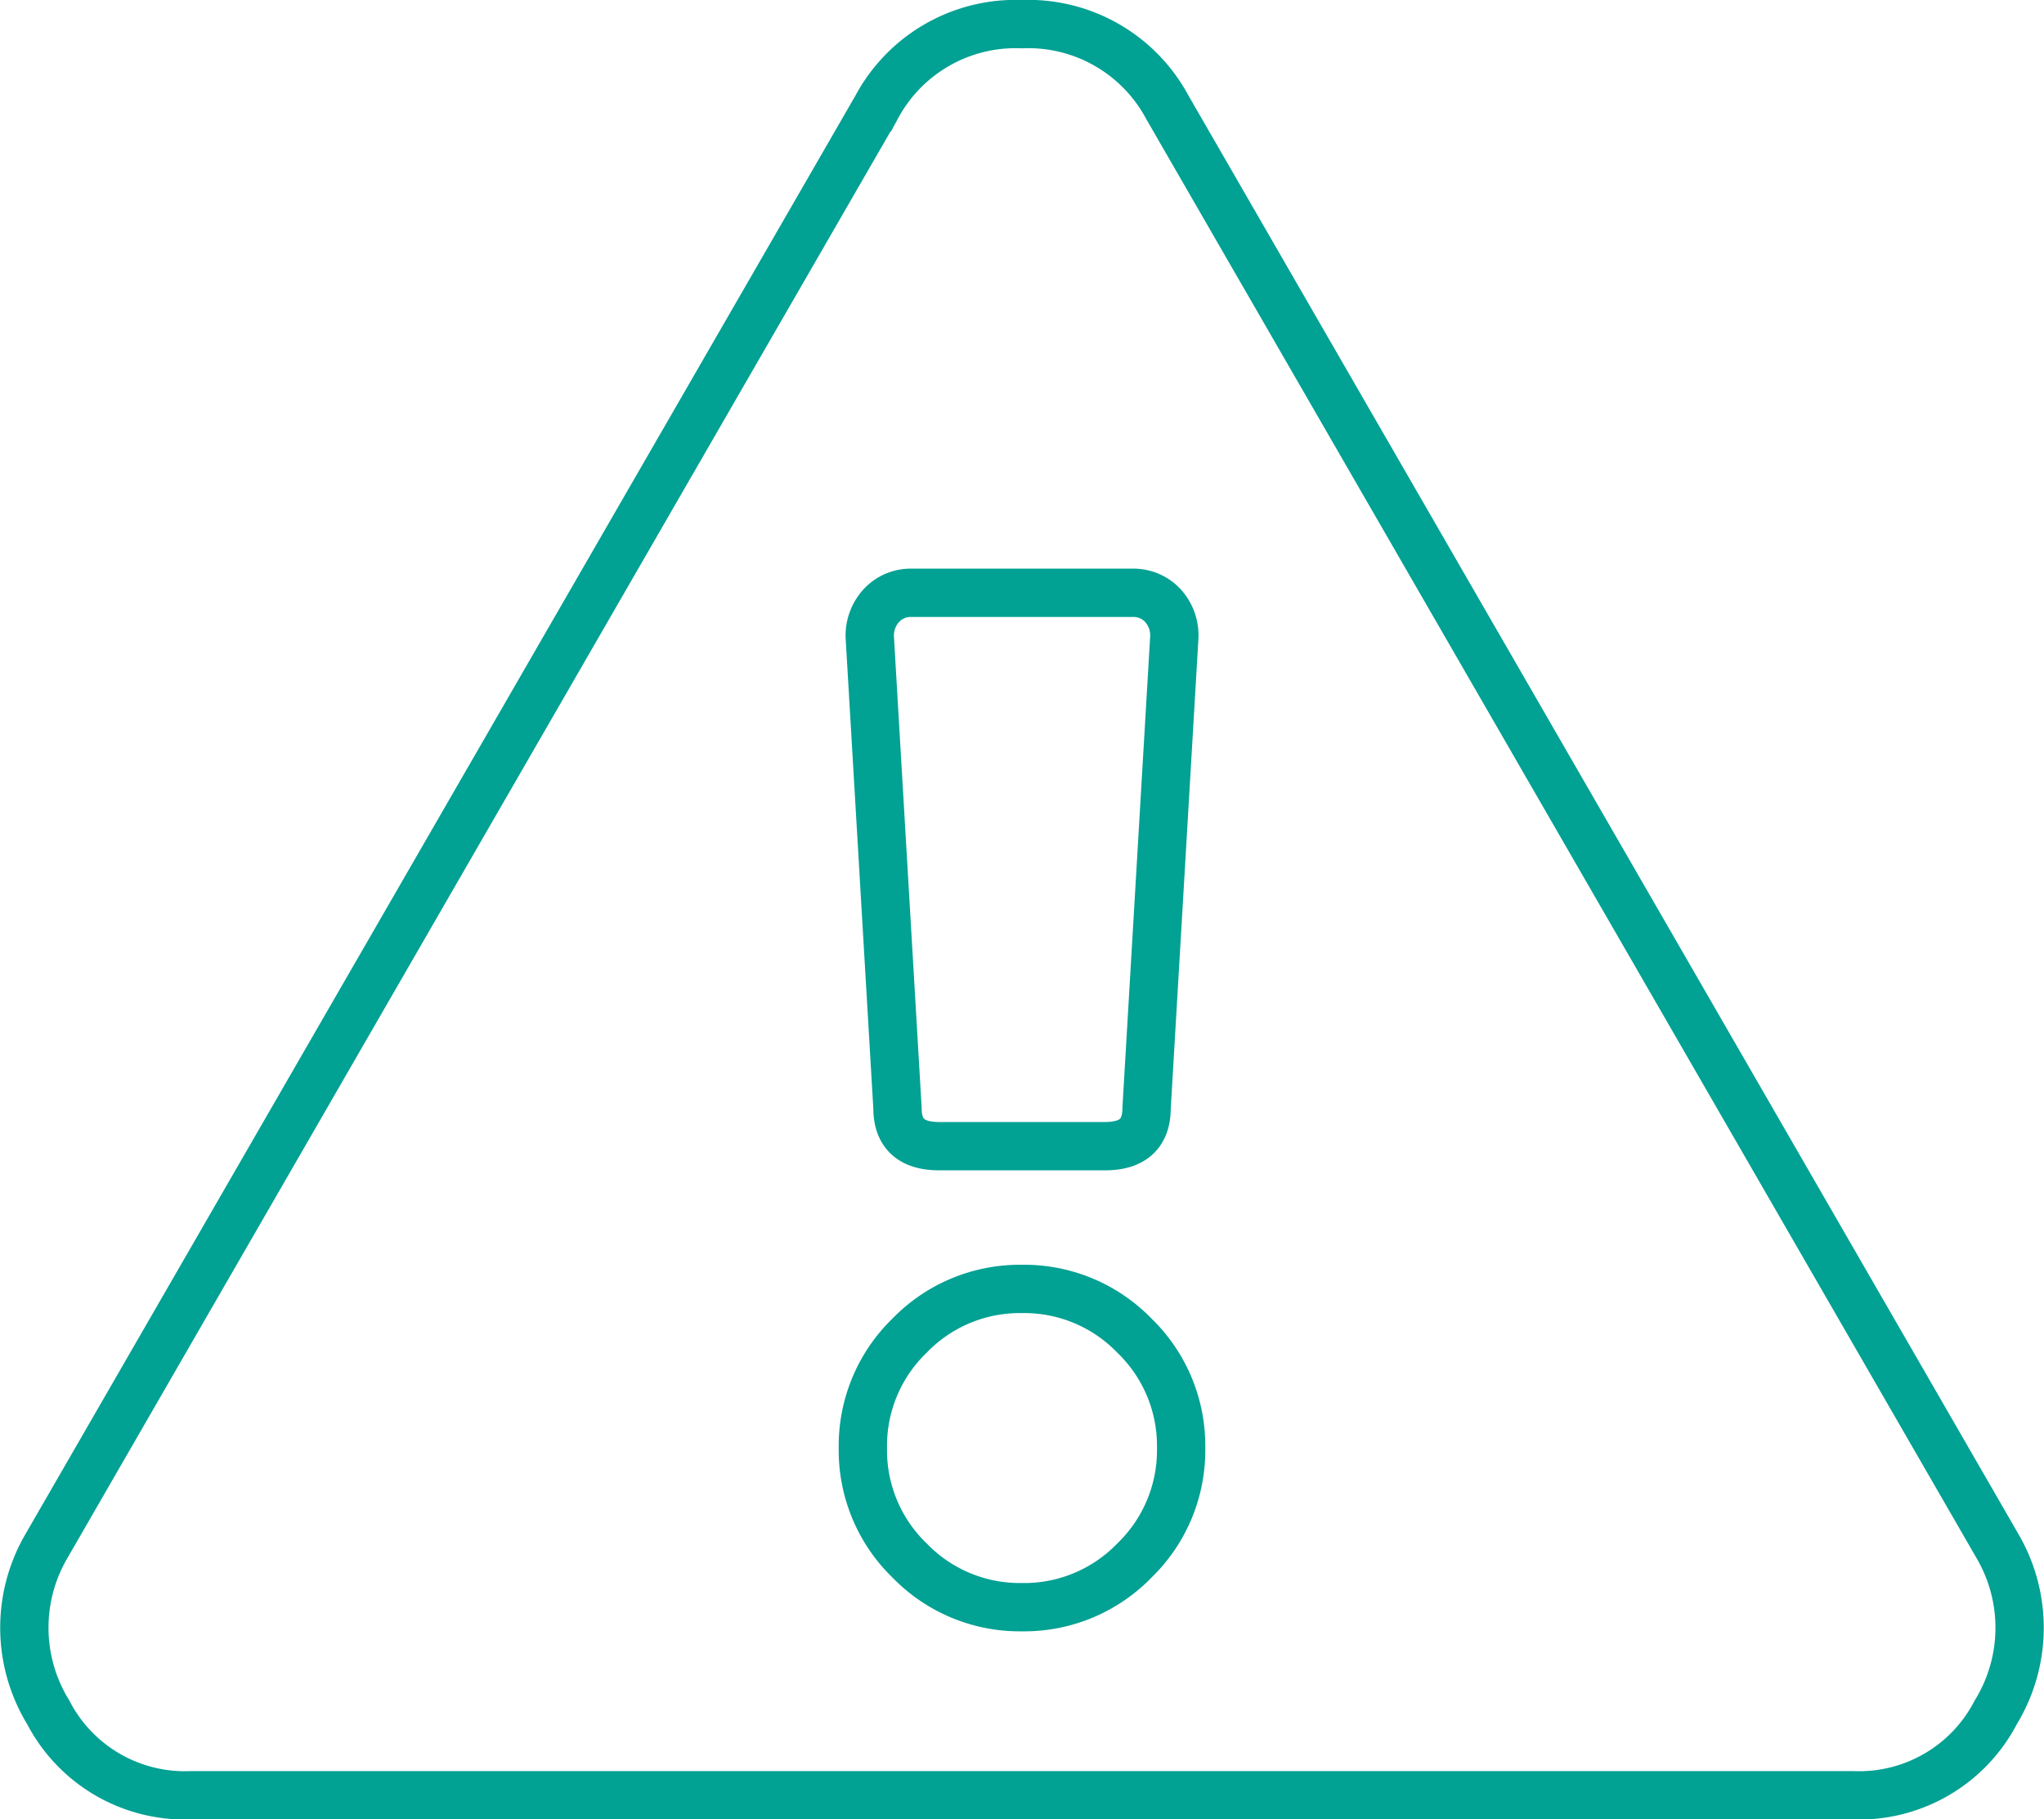 <?xml version="1.0" encoding="UTF-8" standalone="no"?>
<svg
   xmlns:dc="http://purl.org/dc/elements/1.1/"
   xmlns:cc="http://creativecommons.org/ns#"
   xmlns:rdf="http://www.w3.org/1999/02/22-rdf-syntax-ns#"
   xmlns:svg="http://www.w3.org/2000/svg"
   xmlns="http://www.w3.org/2000/svg"
   xmlns:sodipodi="http://sodipodi.sourceforge.net/DTD/sodipodi-0.dtd"
   xmlns:inkscape="http://www.inkscape.org/namespaces/inkscape"
   inkscape:version="1.0 (4035a4fb49, 2020-05-01)"
   sodipodi:docname="Klicaj MF.svg"
   id="svg3"
   version="1.1"
   viewBox="0 0 50.776 45.2"
   height="45.2"
   width="50.776">
  <defs
     id="defs7" />
  <sodipodi:namedview
     inkscape:current-layer="svg3"
     inkscape:window-maximized="1"
     inkscape:window-y="-9"
     inkscape:window-x="-9"
     inkscape:cy="-88.206571"
     inkscape:cx="-251.69782"
     inkscape:zoom="0.55517145"
     showgrid="false"
     id="namedview5"
     inkscape:window-height="974"
     inkscape:window-width="1920"
     inkscape:pageshadow="2"
     inkscape:pageopacity="0"
     guidetolerance="10"
     gridtolerance="10"
     objecttolerance="10"
     borderopacity="1"
     bordercolor="#666666"
     pagecolor="#ffffff" />
  <path
     style="fill:none;fill-opacity:0;stroke:#01a193;stroke-opacity:1"
     stroke-width="1.2"
     stroke="#faaf14"
     fill="none"
     transform="translate(0.552 39.1)"
     d="M49.07-.687a4.021,4.021,0,0,1-.043,4.125A3.824,3.824,0,0,1,45.461,5.5H4.211A3.824,3.824,0,0,1,.645,3.438,4.021,4.021,0,0,1,.6-.687l20.625-35.75A3.917,3.917,0,0,1,24.836-38.5a3.917,3.917,0,0,1,3.609,2.063ZM27.629-5.918a3.807,3.807,0,0,0-2.793-1.16,3.807,3.807,0,0,0-2.793,1.16,3.807,3.807,0,0,0-1.16,2.793,3.807,3.807,0,0,0,1.16,2.793A3.807,3.807,0,0,0,24.836.828a3.807,3.807,0,0,0,2.793-1.16,3.807,3.807,0,0,0,1.16-2.793A3.807,3.807,0,0,0,27.629-5.918Zm-6.574-17.34.688,11.688q0,.945,1.031.945H26.9q1.031,0,1.031-.945l.688-11.687a1.1,1.1,0,0,0-.3-.816,1,1,0,0,0-.73-.3h-5.5a.994.994,0,0,0-.73.3A1.1,1.1,0,0,0,21.055-23.258Z"
     data-name="Path 493"
     id="Path_493" />
</svg>
